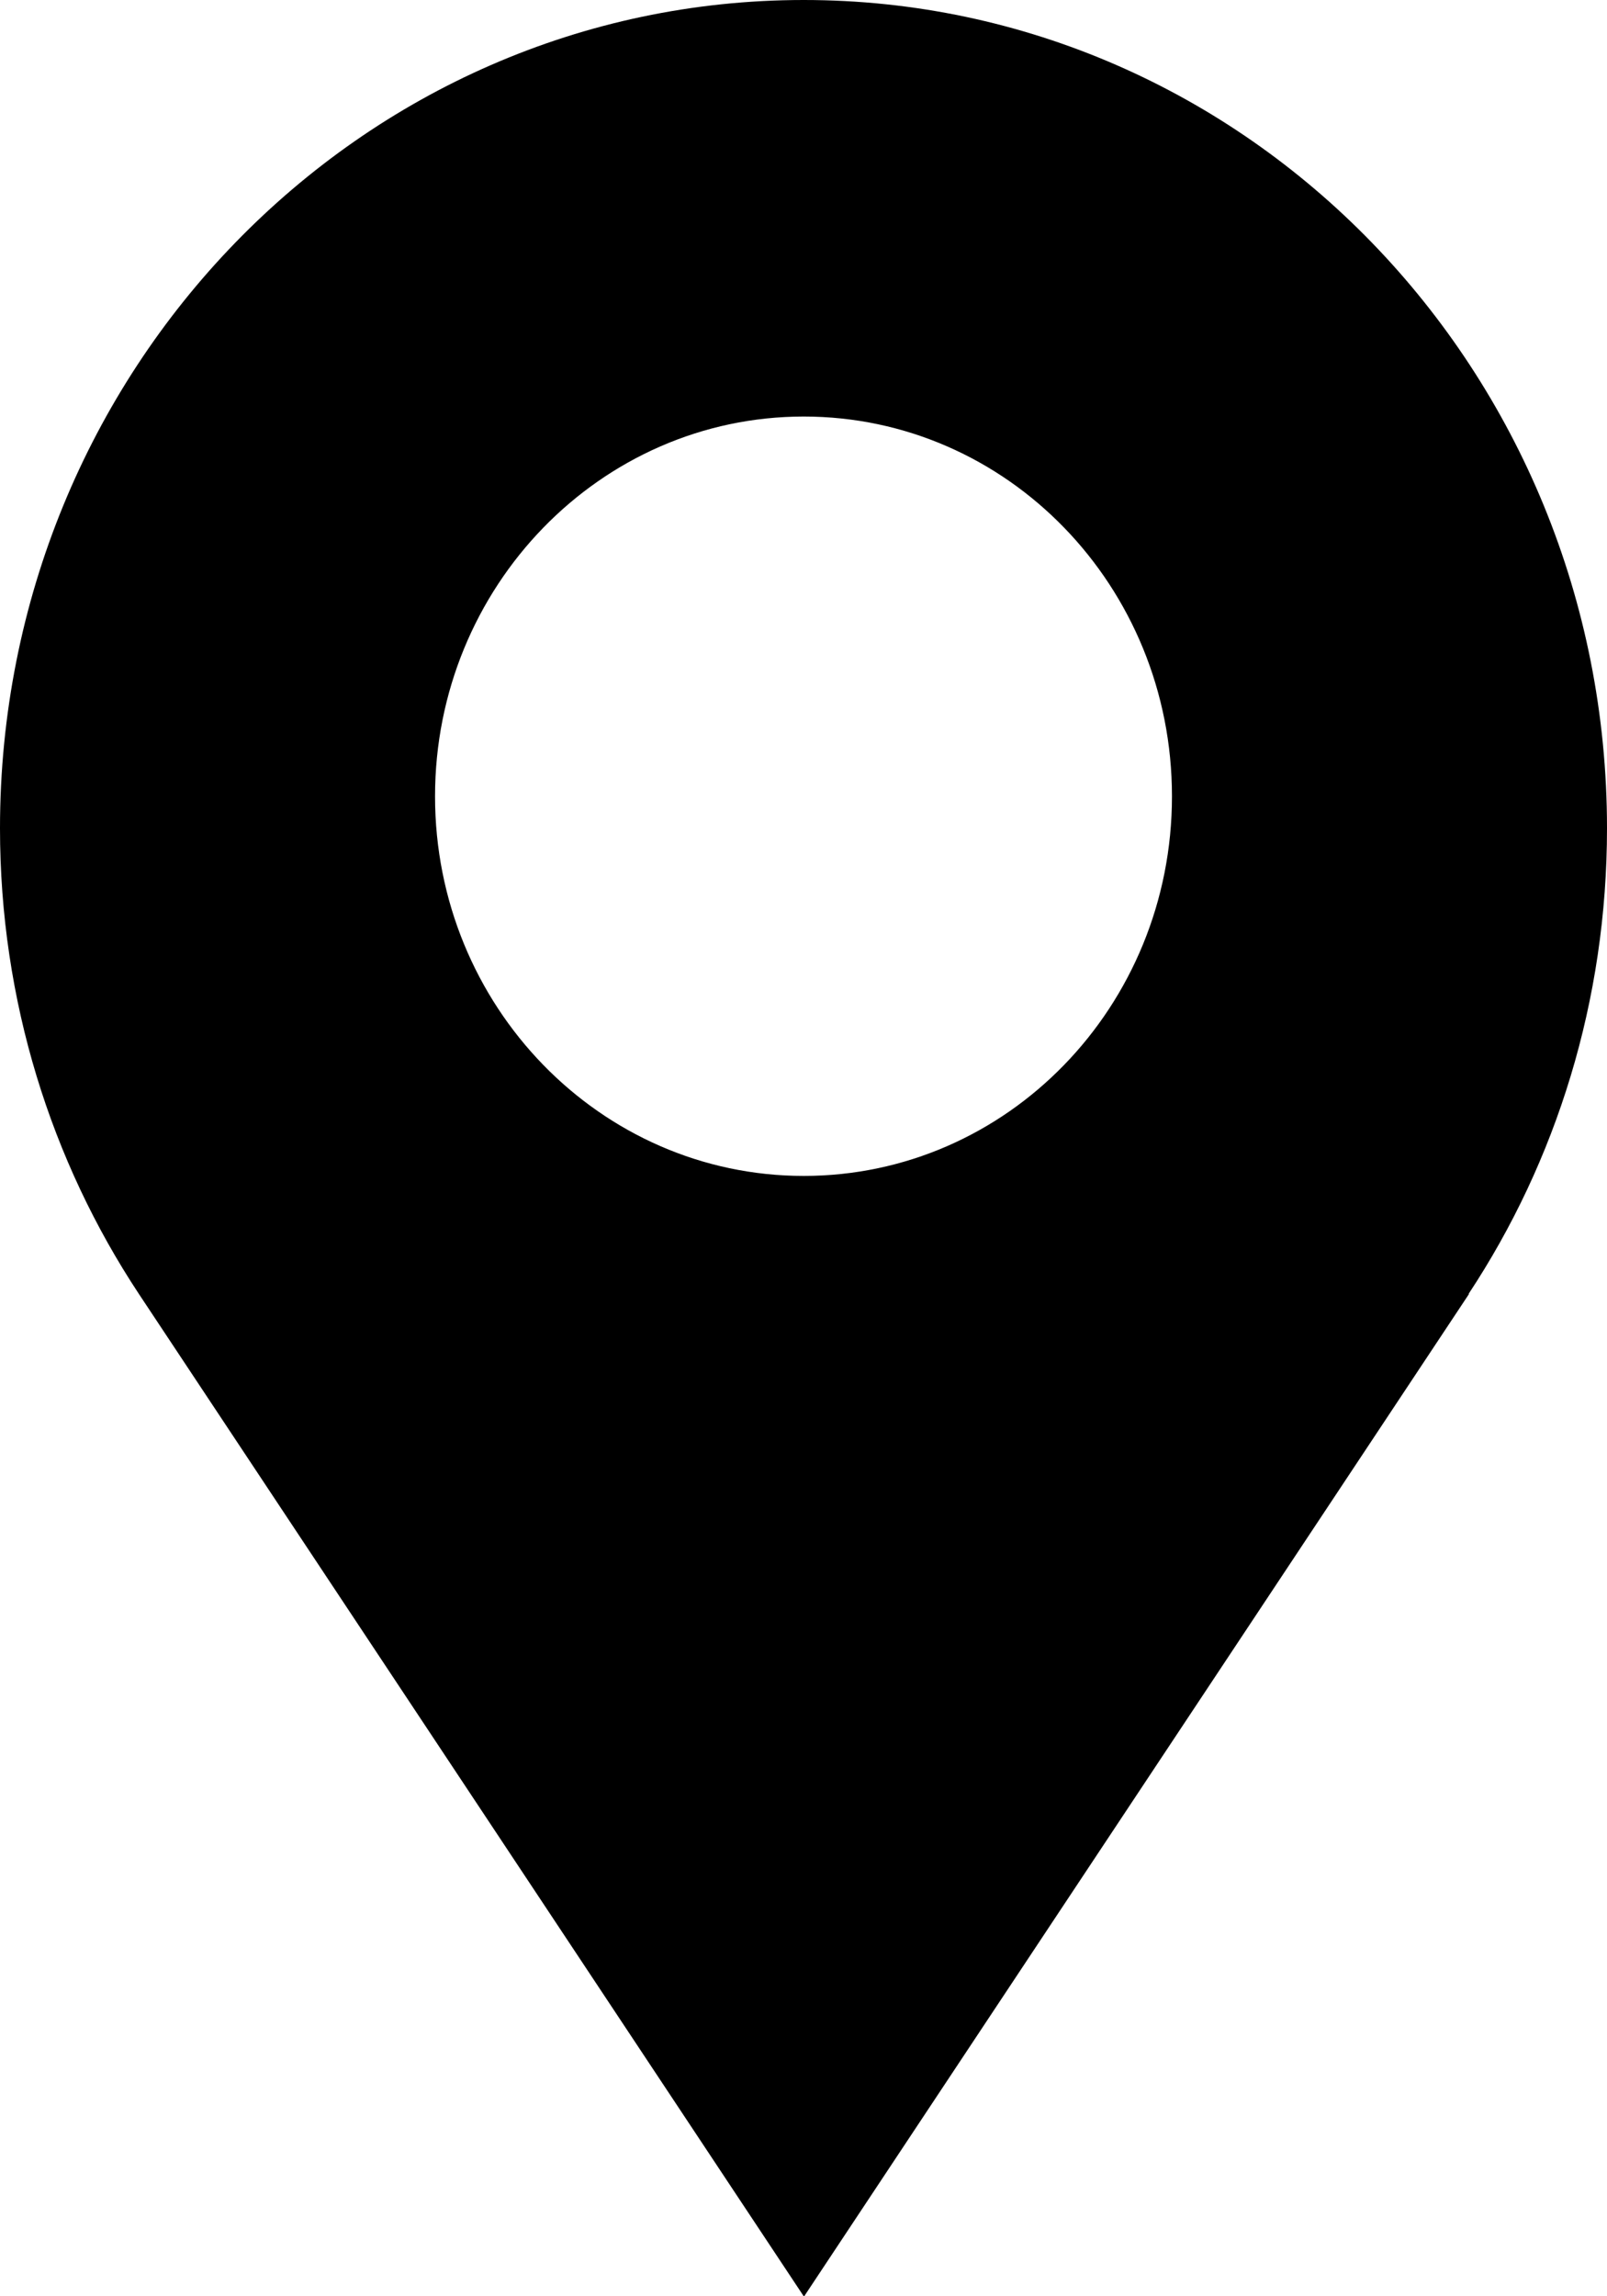 <svg width="7" height="10" viewBox="0 0 7 10" fill="none" xmlns="http://www.w3.org/2000/svg">
<path d="M1.895 3.468C1.895 2.556 2.615 1.814 3.501 1.814C4.387 1.814 5.105 2.553 5.105 3.468C5.105 4.383 4.387 5.121 3.501 5.121C2.615 5.121 1.895 4.381 1.895 3.468ZM3.503 10L6.399 5.635H6.397C6.779 5.057 7 4.358 7 3.607C7 1.614 5.434 0 3.501 0C1.568 0 0 1.614 0 3.607C0 4.358 0.223 5.057 0.605 5.635L3.501 10H3.503Z" fill="black"/>
</svg>
